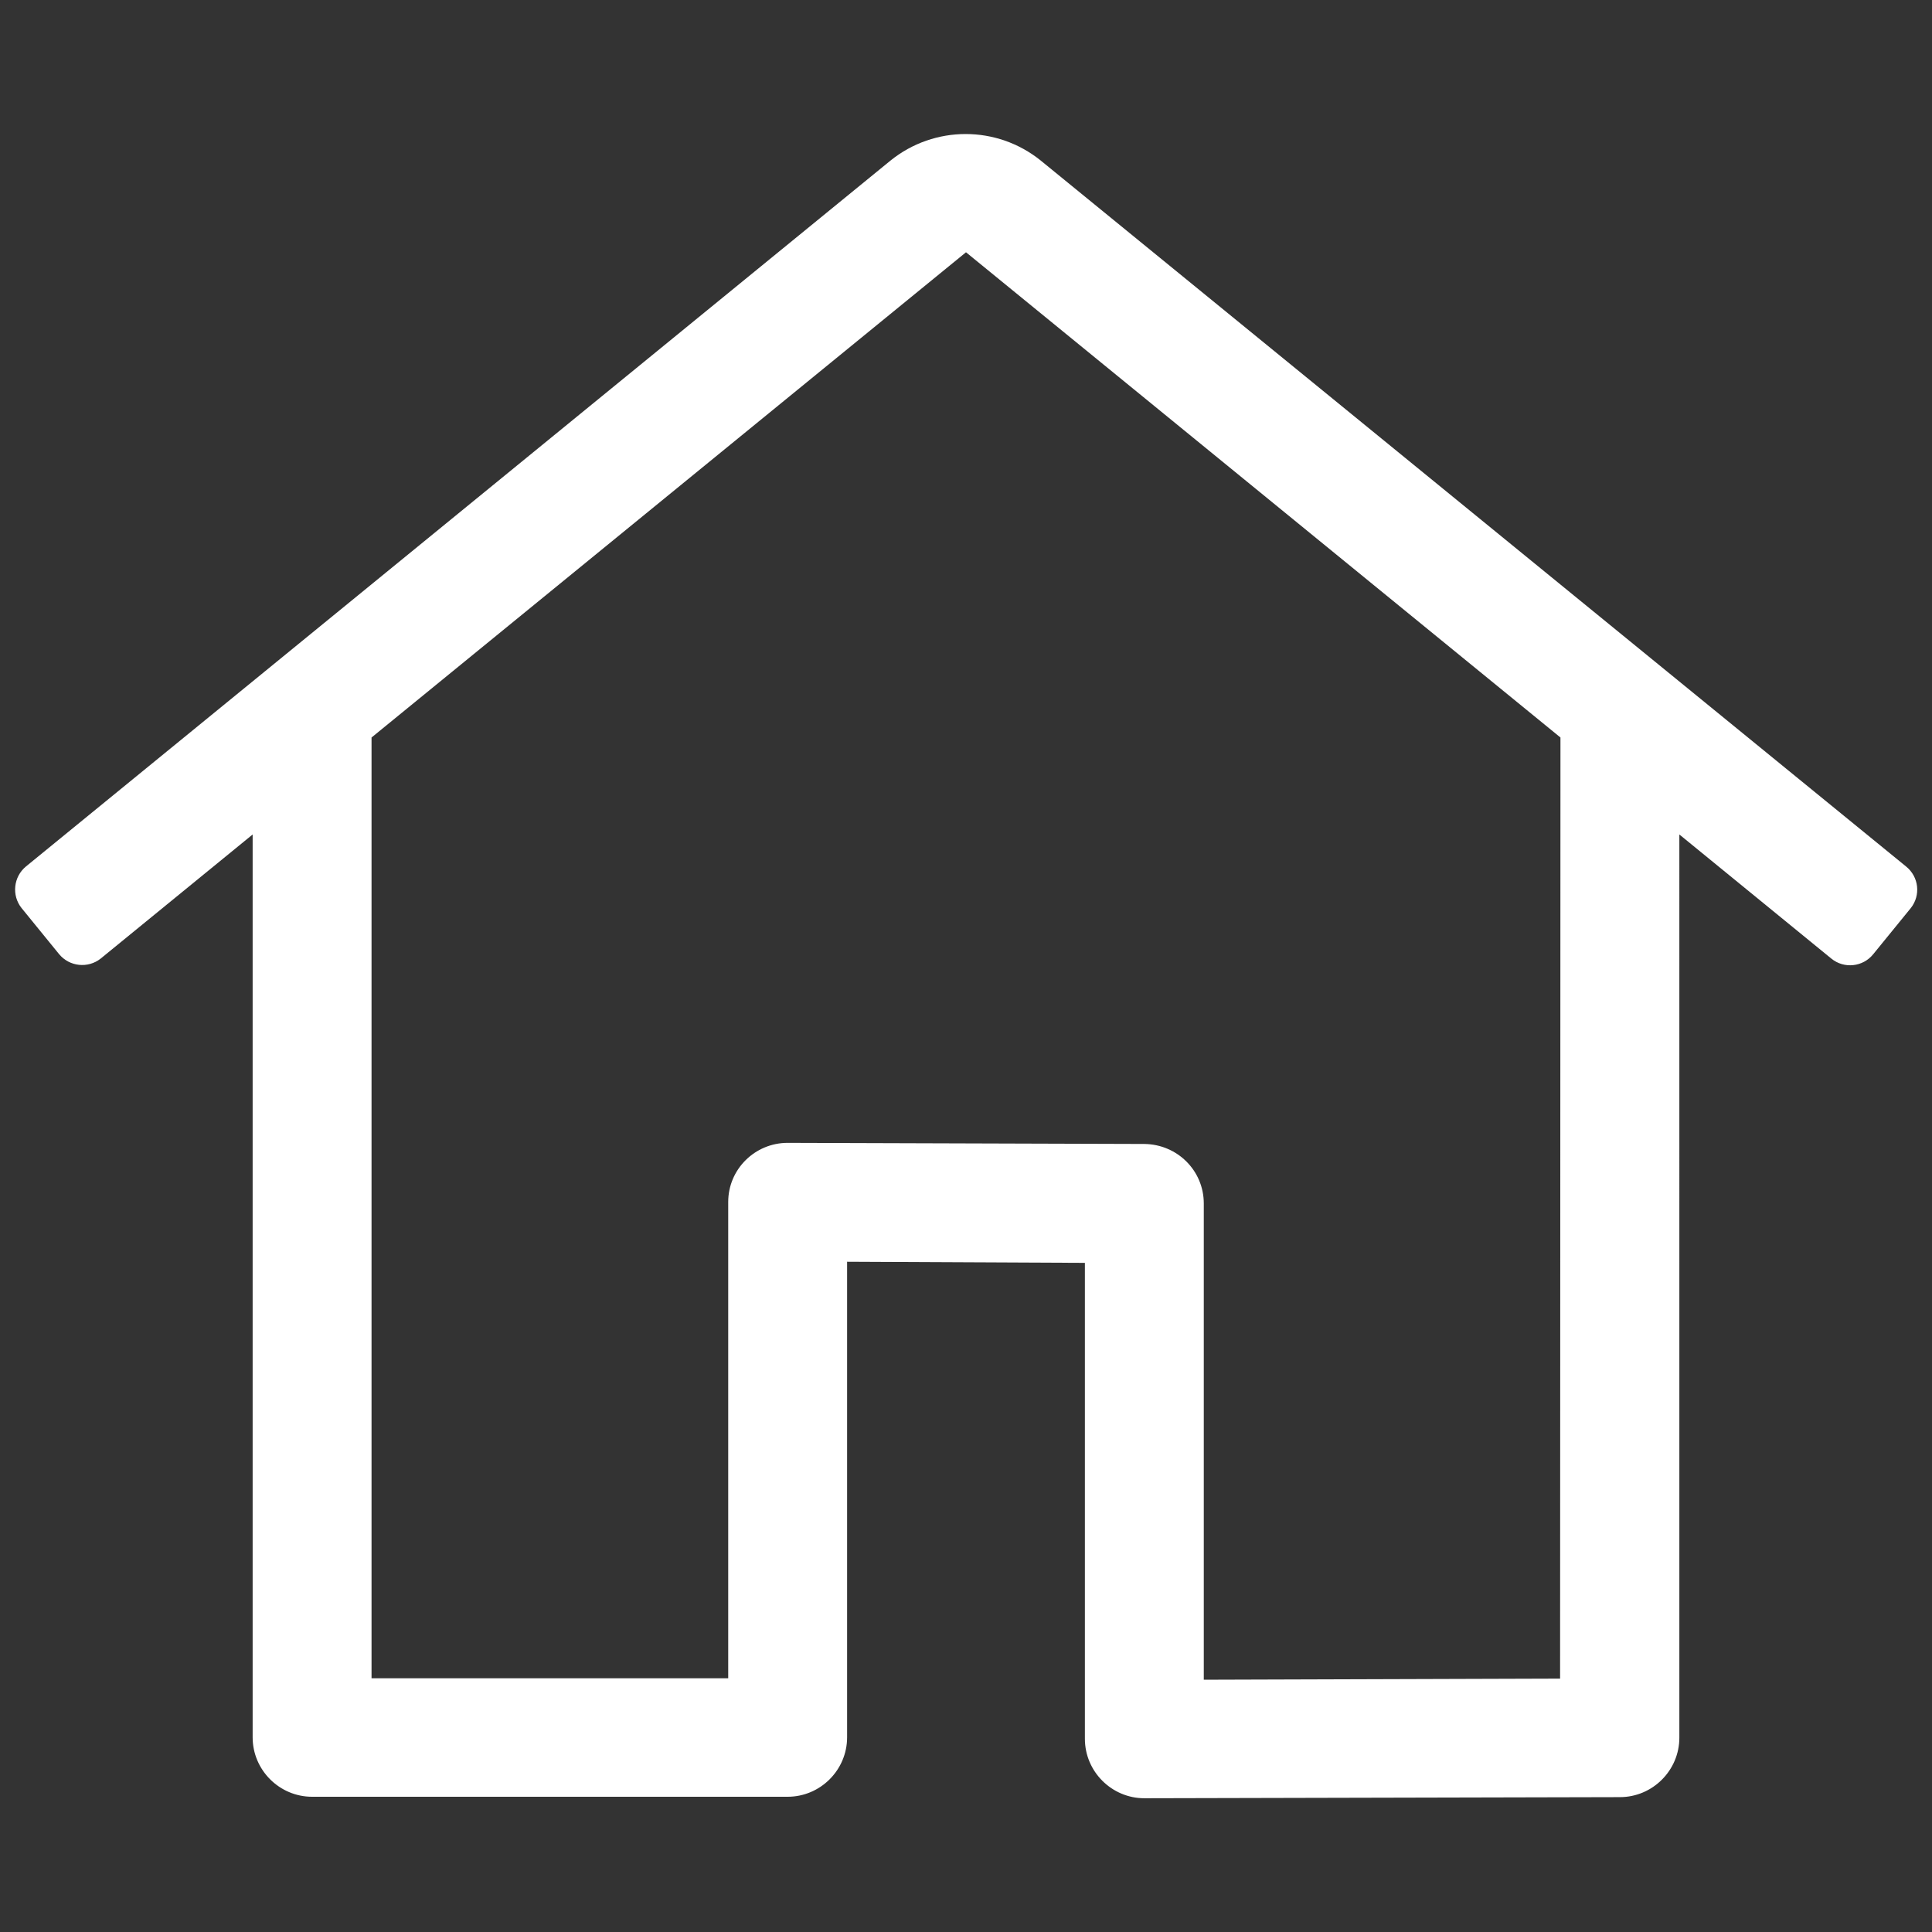 <?xml version="1.0" encoding="utf-8"?>
<!-- Generator: Adobe Illustrator 24.0.2, SVG Export Plug-In . SVG Version: 6.00 Build 0)  -->
<svg version="1.1" id="레이어_1" focusable="false"
	 xmlns="http://www.w3.org/2000/svg" xmlns:xlink="http://www.w3.org/1999/xlink" x="0px" y="0px" viewBox="0 0 520 520"
	 style="enable-background:new 0 0 520 520;" xml:space="preserve">
<rect x="0" y="0" width="520" height="520" fill="#333333" stroke="none"/>
<style type="text/css">
	.st0{fill:#FFFFFF;}
</style>
<path class="st0" d="M513,233.2l-232.9-190c-11.8-9.5-28.6-9.5-40.4,0L7,233.2c-3.4,2.8-3.9,7.8-1.2,11.2l10.1,12.4
	c2.8,3.4,7.8,3.9,11.2,1.2L68,224.6v243c0,8.8,7.2,16,16,16h128c8.8,0,16-7.2,16-16v-128l64,0.3V468c0,8.8,7.2,16,16,16l128-0.3
	c8.8,0,16-7.2,16-16V224.6l40.9,33.4c3.4,2.8,8.5,2.3,11.3-1.2l10.1-12.4C517,241,516.5,236,513,233.2L513,233.2L513,233.2z
	 M419.9,451.8h0.1l-96,0.3V323.9c0-8.8-7.1-15.9-16-16l-96-0.3c-8.8,0-16,7.1-16,15.9c0,0,0,0,0,0.1v128.1h-96V198.5L260,67.9
	l160,130.6L419.9,451.8z"/>
</svg>
